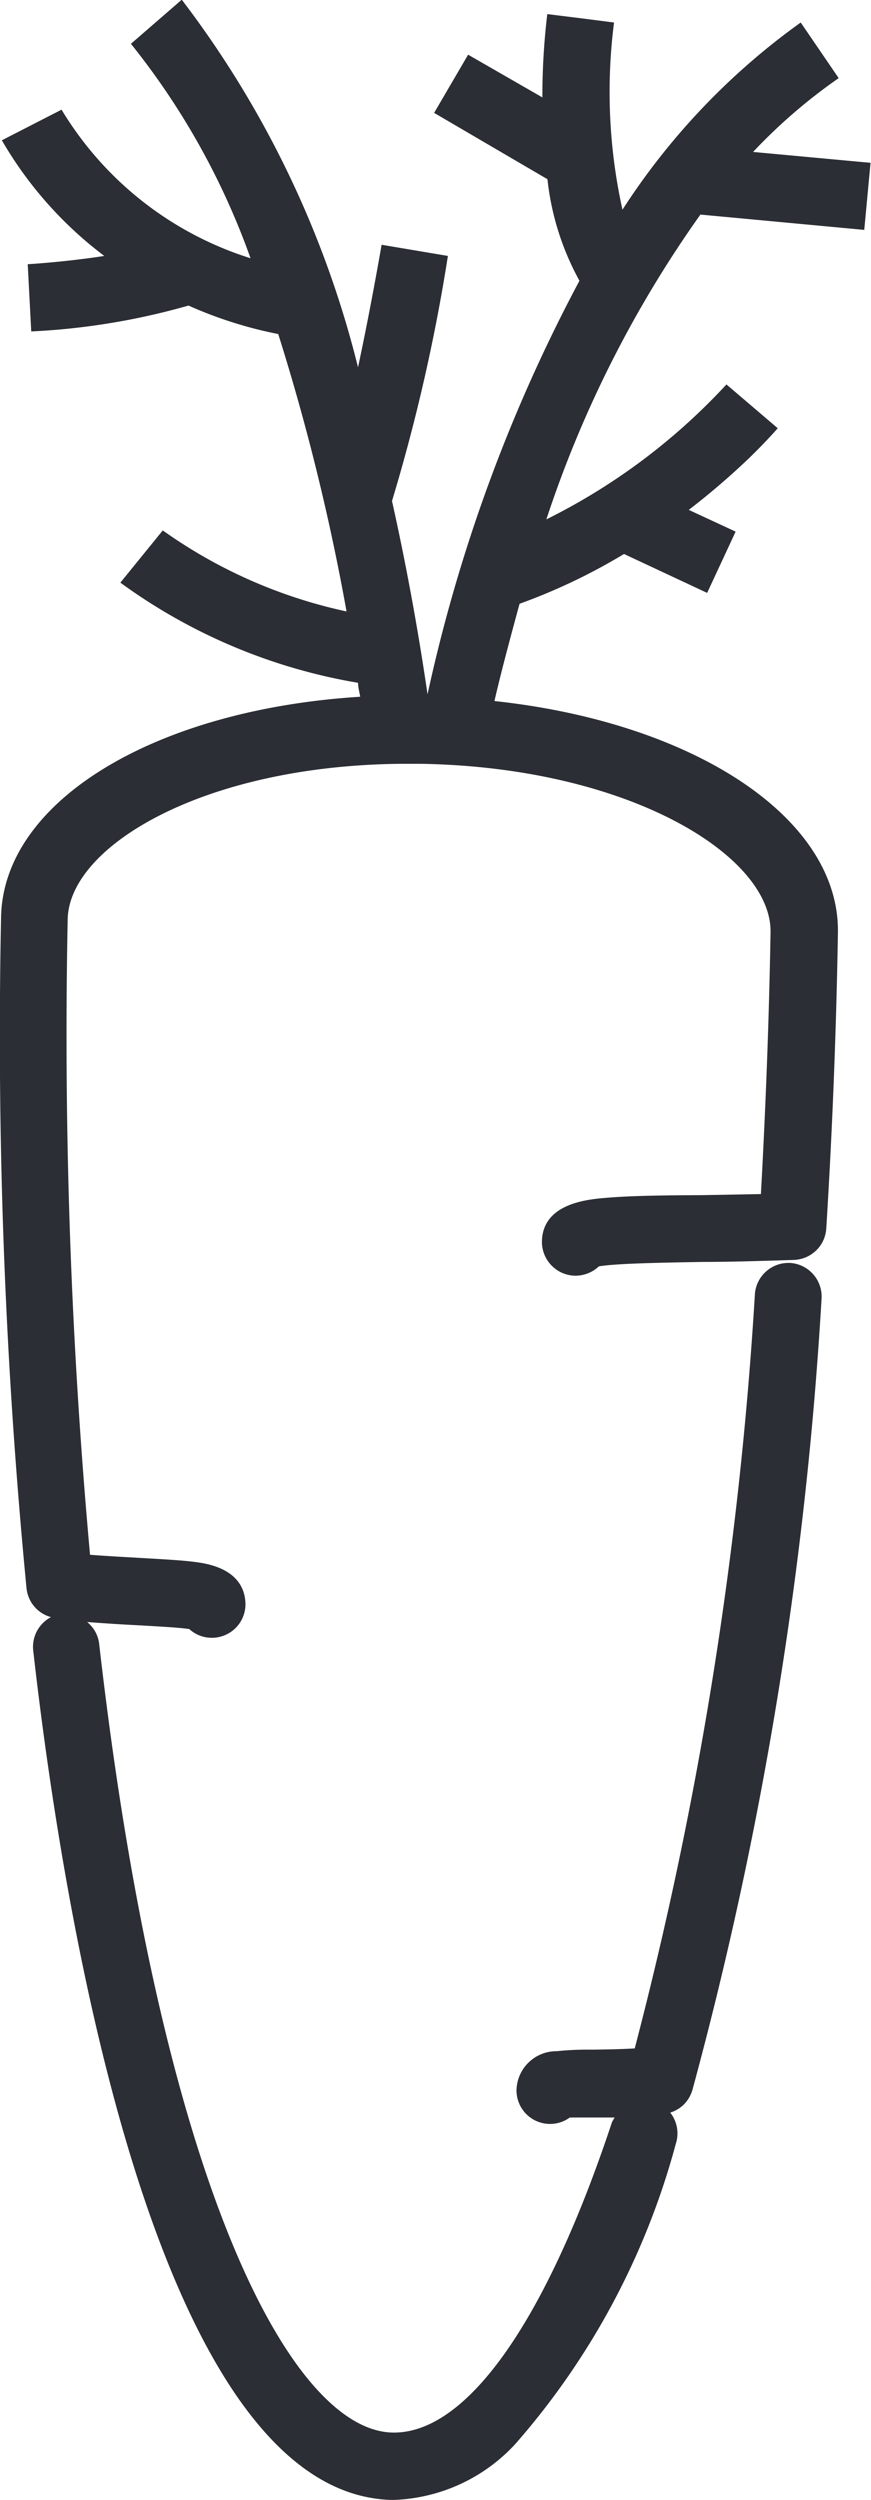 <svg xmlns="http://www.w3.org/2000/svg" xmlns:xlink="http://www.w3.org/1999/xlink" width="5.688" height="16.322" viewBox="0 0 5.688 16.322">
  <defs>
    <clipPath id="clip-path">
      <path id="Path_1237" data-name="Path 1237" d="M0,0H5.688V-16.322H0Z" fill="none"/>
    </clipPath>
  </defs>
  <g id="Group_914" data-name="Group 914" transform="translate(0 16.322)">
    <g id="Group_913" data-name="Group 913" clip-path="url(#clip-path)">
      <g id="Group_912" data-name="Group 912" transform="translate(3.365 -0.365)">
        <path id="Path_1236" data-name="Path 1236" d="M0,0A4.9,4.9,0,0,0,1.048-1.959a.22.22,0,0,0-.036-.205A.223.223,0,0,0,1.1-2.216a.226.226,0,0,0,.058-.1A25.391,25.391,0,0,0,2-7.475a.22.22,0,0,0-.2-.236.22.22,0,0,0-.235.2A25.544,25.544,0,0,1,.78-2.583c-.109.006-.2.007-.286.008a1.927,1.927,0,0,0-.223.01.261.261,0,0,0-.263.251.219.219,0,0,0,.216.224.217.217,0,0,0,.132-.042c.038,0,.095,0,.144,0l.149,0A.3.3,0,0,0,.631-2.1C.2-.8-.317-.067-.8-.075c-.662-.012-1.512-1.607-1.917-5.146a.215.215,0,0,0-.079-.146c.129.01.247.017.347.022.12.007.253.014.32.024a.216.216,0,0,0,.144.057.219.219,0,0,0,.223-.216c0-.086-.036-.237-.308-.276-.087-.013-.2-.019-.354-.028-.1-.006-.222-.012-.353-.022a37.636,37.636,0,0,1-.146-4.148c.008-.476.879-1,2.161-1.016h.152c1.353.024,2.285.6,2.277,1.1-.01.577-.032,1.151-.063,1.709l-.386.007C.961-8.153.754-8.15.6-8.137c-.126.01-.421.035-.426.285a.221.221,0,0,0,.216.224.224.224,0,0,0,.156-.061c.111-.019.4-.024.68-.029.176,0,.376-.006.593-.013a.221.221,0,0,0,.146-.062.218.218,0,0,0,.066-.144c.039-.627.065-1.276.076-1.929.013-.751-.941-1.374-2.243-1.514.043-.187.1-.4.164-.635a3.847,3.847,0,0,0,.682-.325l.543.254.186-.4-.306-.142a4.809,4.809,0,0,0,.395-.339c.113-.11.177-.184.186-.194l-.335-.286a4.051,4.051,0,0,1-1.176.881,7.459,7.459,0,0,1,1.006-1.99l1.07.1.041-.438-.767-.071a3.55,3.55,0,0,1,.559-.482l-.248-.363A4.505,4.505,0,0,0,.7-14.588,3.558,3.558,0,0,1,.645-15.81l-.218-.028-.218-.027a4.49,4.49,0,0,0-.032.544L-.308-15.6l-.222.38.74.433a1.768,1.768,0,0,0,.209.663,10.459,10.459,0,0,0-.992,2.7c-.049-.337-.124-.778-.232-1.262a11.907,11.907,0,0,0,.365-1.6l-.433-.073c-.029.168-.088.492-.154.8a6.55,6.55,0,0,0-1.151-2.4l-.332.288a4.816,4.816,0,0,1,.781,1.4,2.215,2.215,0,0,1-1.234-.97l-.195.1.195-.1-.39.2a2.538,2.538,0,0,0,.669.755c-.2.031-.4.048-.5.054l.023.439a4.514,4.514,0,0,0,1.027-.169,2.722,2.722,0,0,0,.586.186,14.623,14.623,0,0,1,.446,1.811,3.239,3.239,0,0,1-1.2-.529l-.277.341a3.666,3.666,0,0,0,1.552.654c0,.031.01.062.014.091-1.34.084-2.331.68-2.345,1.439a37.533,37.533,0,0,0,.166,4.38.218.218,0,0,0,.16.19.219.219,0,0,0-.116.219C-2.96-3.516-2.352.337-.8.365A1.132,1.132,0,0,0,0,0" fill="#2b2e34"/>
      </g>
    </g>
  </g>
</svg>
